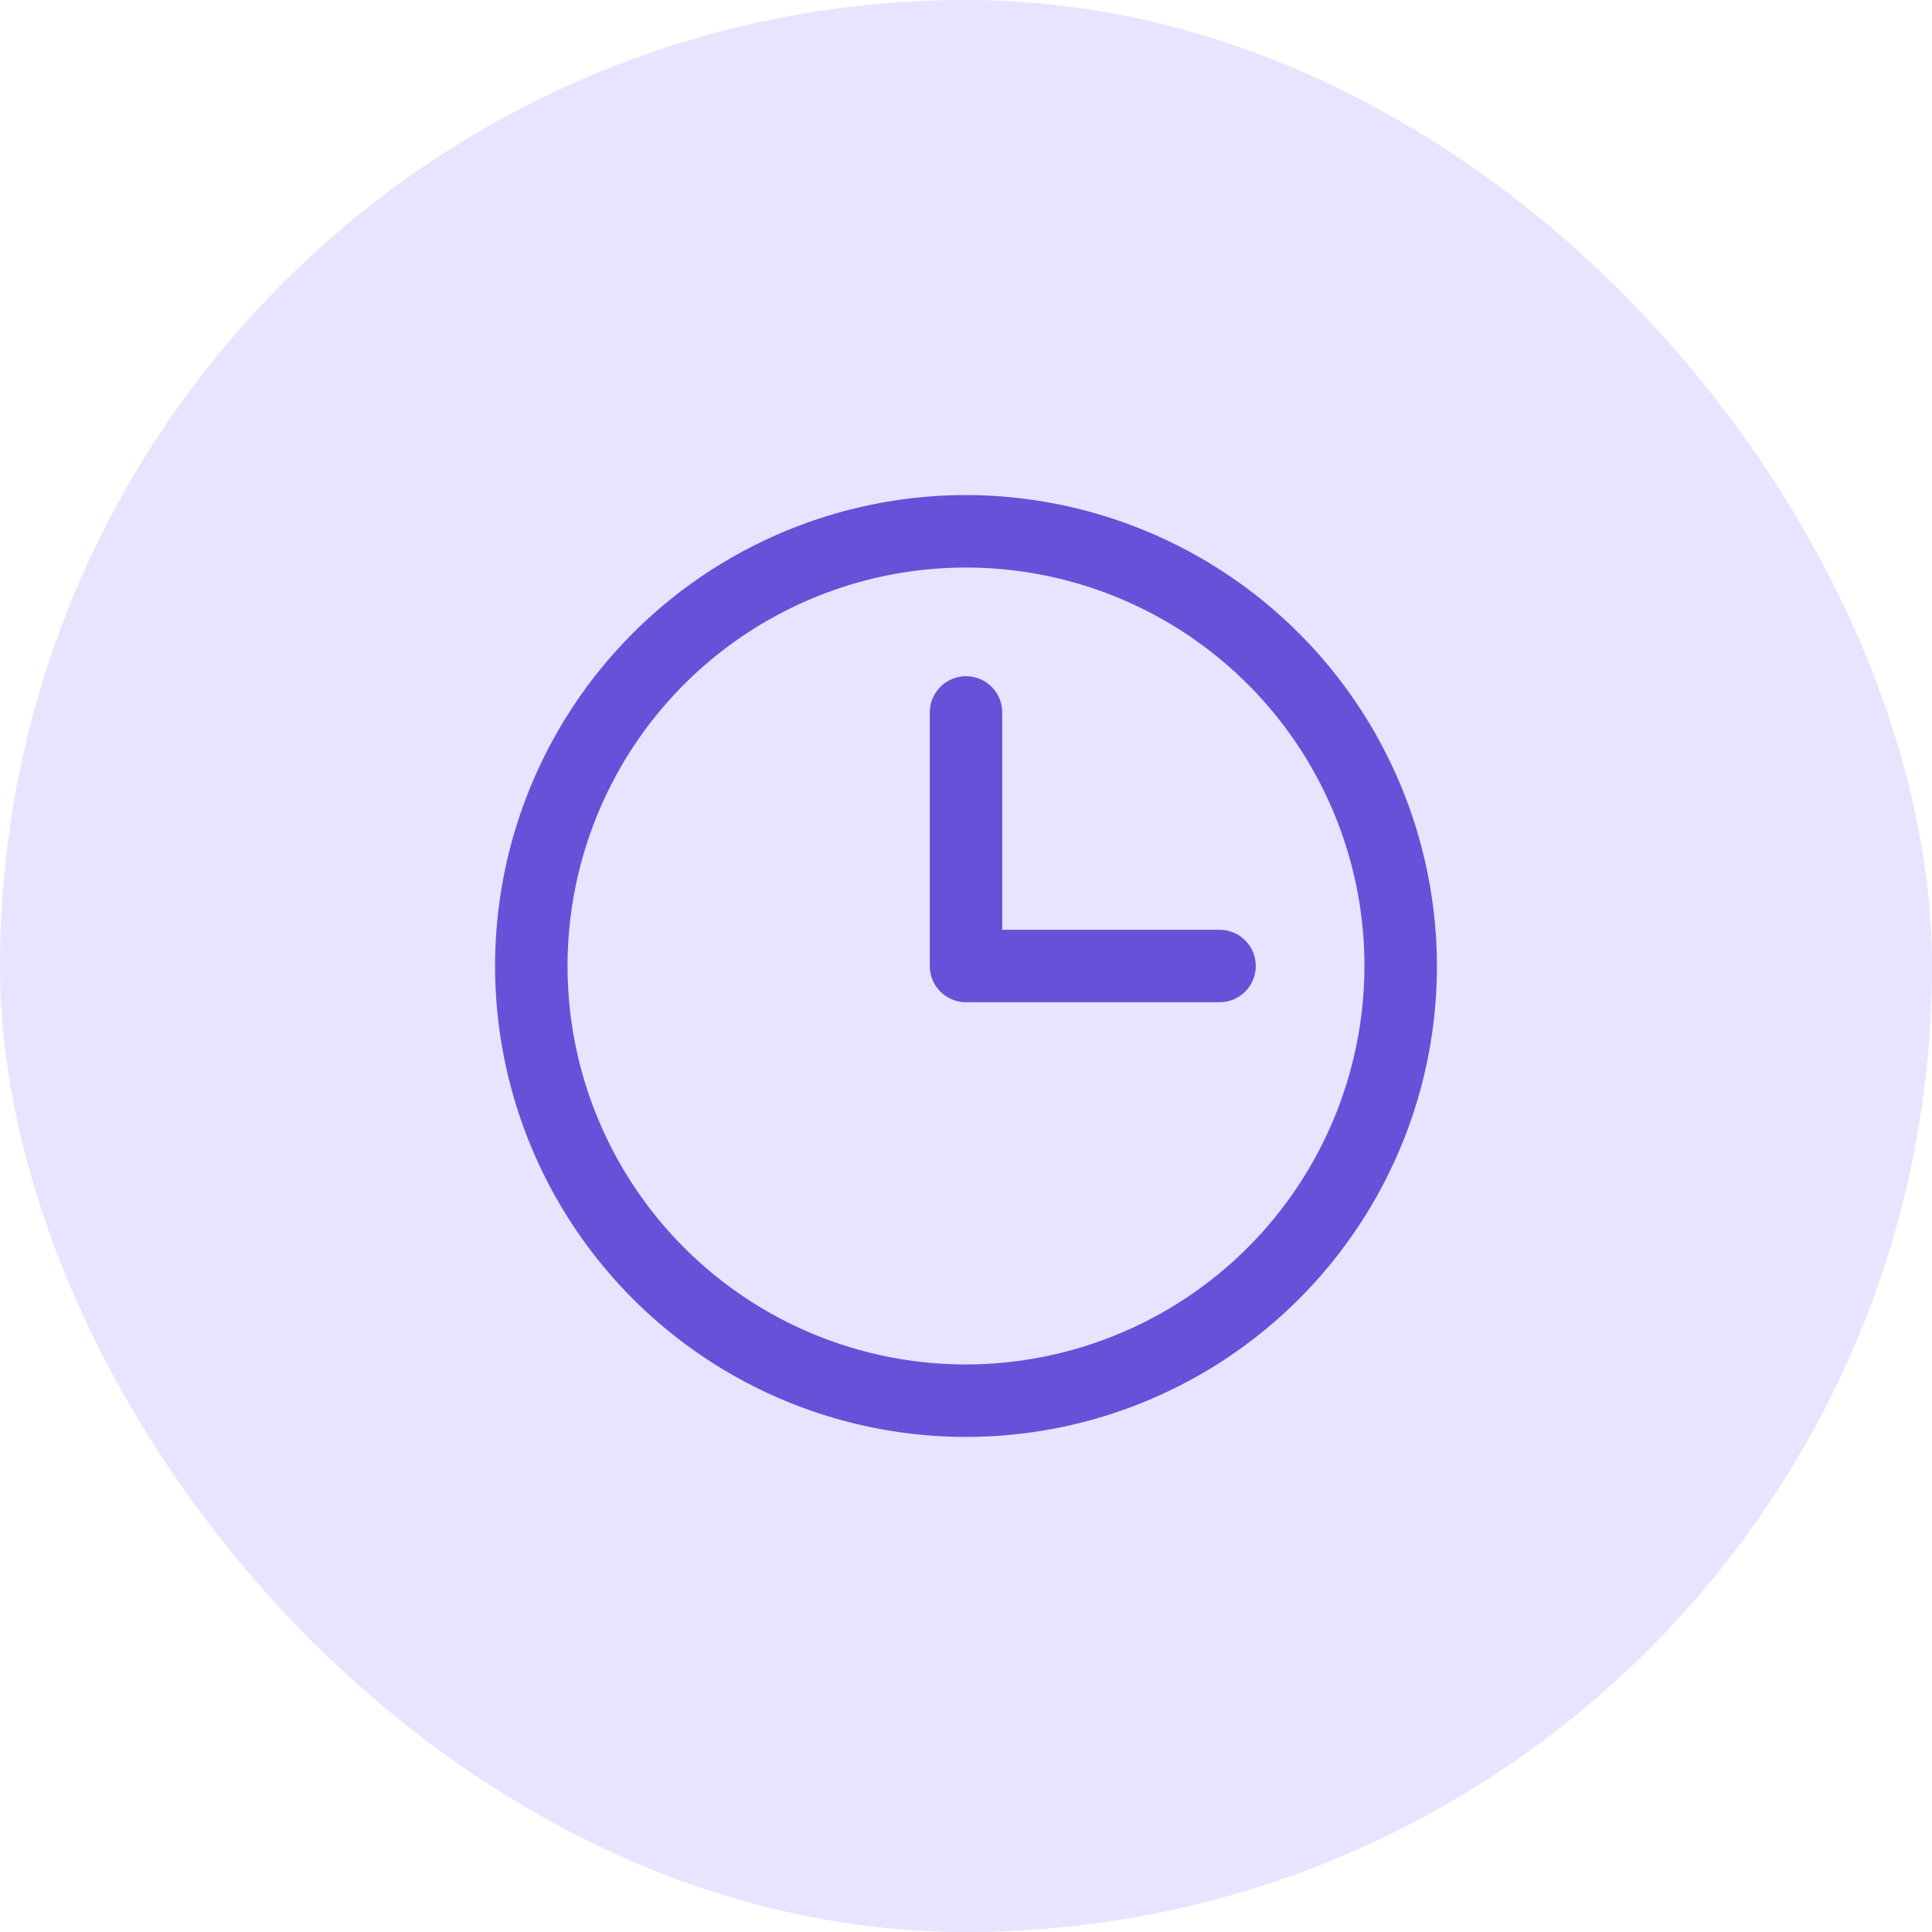 <?xml version="1.0" encoding="UTF-8"?>
<svg xmlns="http://www.w3.org/2000/svg" width="50" height="50" viewBox="0 0 50 50" fill="none">
  <rect width="50" height="50" rx="25" fill="#E8E3FF"></rect>
  <path d="M25 12.812C22.59 12.812 20.233 13.527 18.229 14.867C16.225 16.206 14.663 18.109 13.74 20.336C12.818 22.563 12.576 25.014 13.047 27.378C13.517 29.742 14.678 31.913 16.382 33.618C18.087 35.322 20.258 36.483 22.622 36.953C24.986 37.424 27.437 37.182 29.664 36.26C31.891 35.337 33.794 33.775 35.133 31.771C36.473 29.767 37.188 27.41 37.188 25C37.184 21.769 35.899 18.671 33.614 16.386C31.329 14.101 28.231 12.816 25 12.812ZM25 35.312C22.96 35.312 20.967 34.708 19.271 33.575C17.575 32.441 16.253 30.831 15.473 28.946C14.692 27.062 14.488 24.989 14.886 22.988C15.284 20.988 16.266 19.15 17.708 17.708C19.15 16.266 20.988 15.284 22.988 14.886C24.989 14.488 27.062 14.692 28.946 15.473C30.831 16.253 32.441 17.575 33.575 19.271C34.708 20.967 35.312 22.96 35.312 25C35.309 27.734 34.222 30.355 32.289 32.289C30.355 34.222 27.734 35.309 25 35.312ZM32.5 25C32.5 25.249 32.401 25.487 32.225 25.663C32.05 25.839 31.811 25.938 31.562 25.938H25C24.751 25.938 24.513 25.839 24.337 25.663C24.161 25.487 24.062 25.249 24.062 25V18.438C24.062 18.189 24.161 17.95 24.337 17.775C24.513 17.599 24.751 17.5 25 17.5C25.249 17.5 25.487 17.599 25.663 17.775C25.839 17.95 25.938 18.189 25.938 18.438V24.062H31.562C31.811 24.062 32.05 24.161 32.225 24.337C32.401 24.513 32.5 24.751 32.5 25Z" fill="#6552D8"></path>
</svg>
